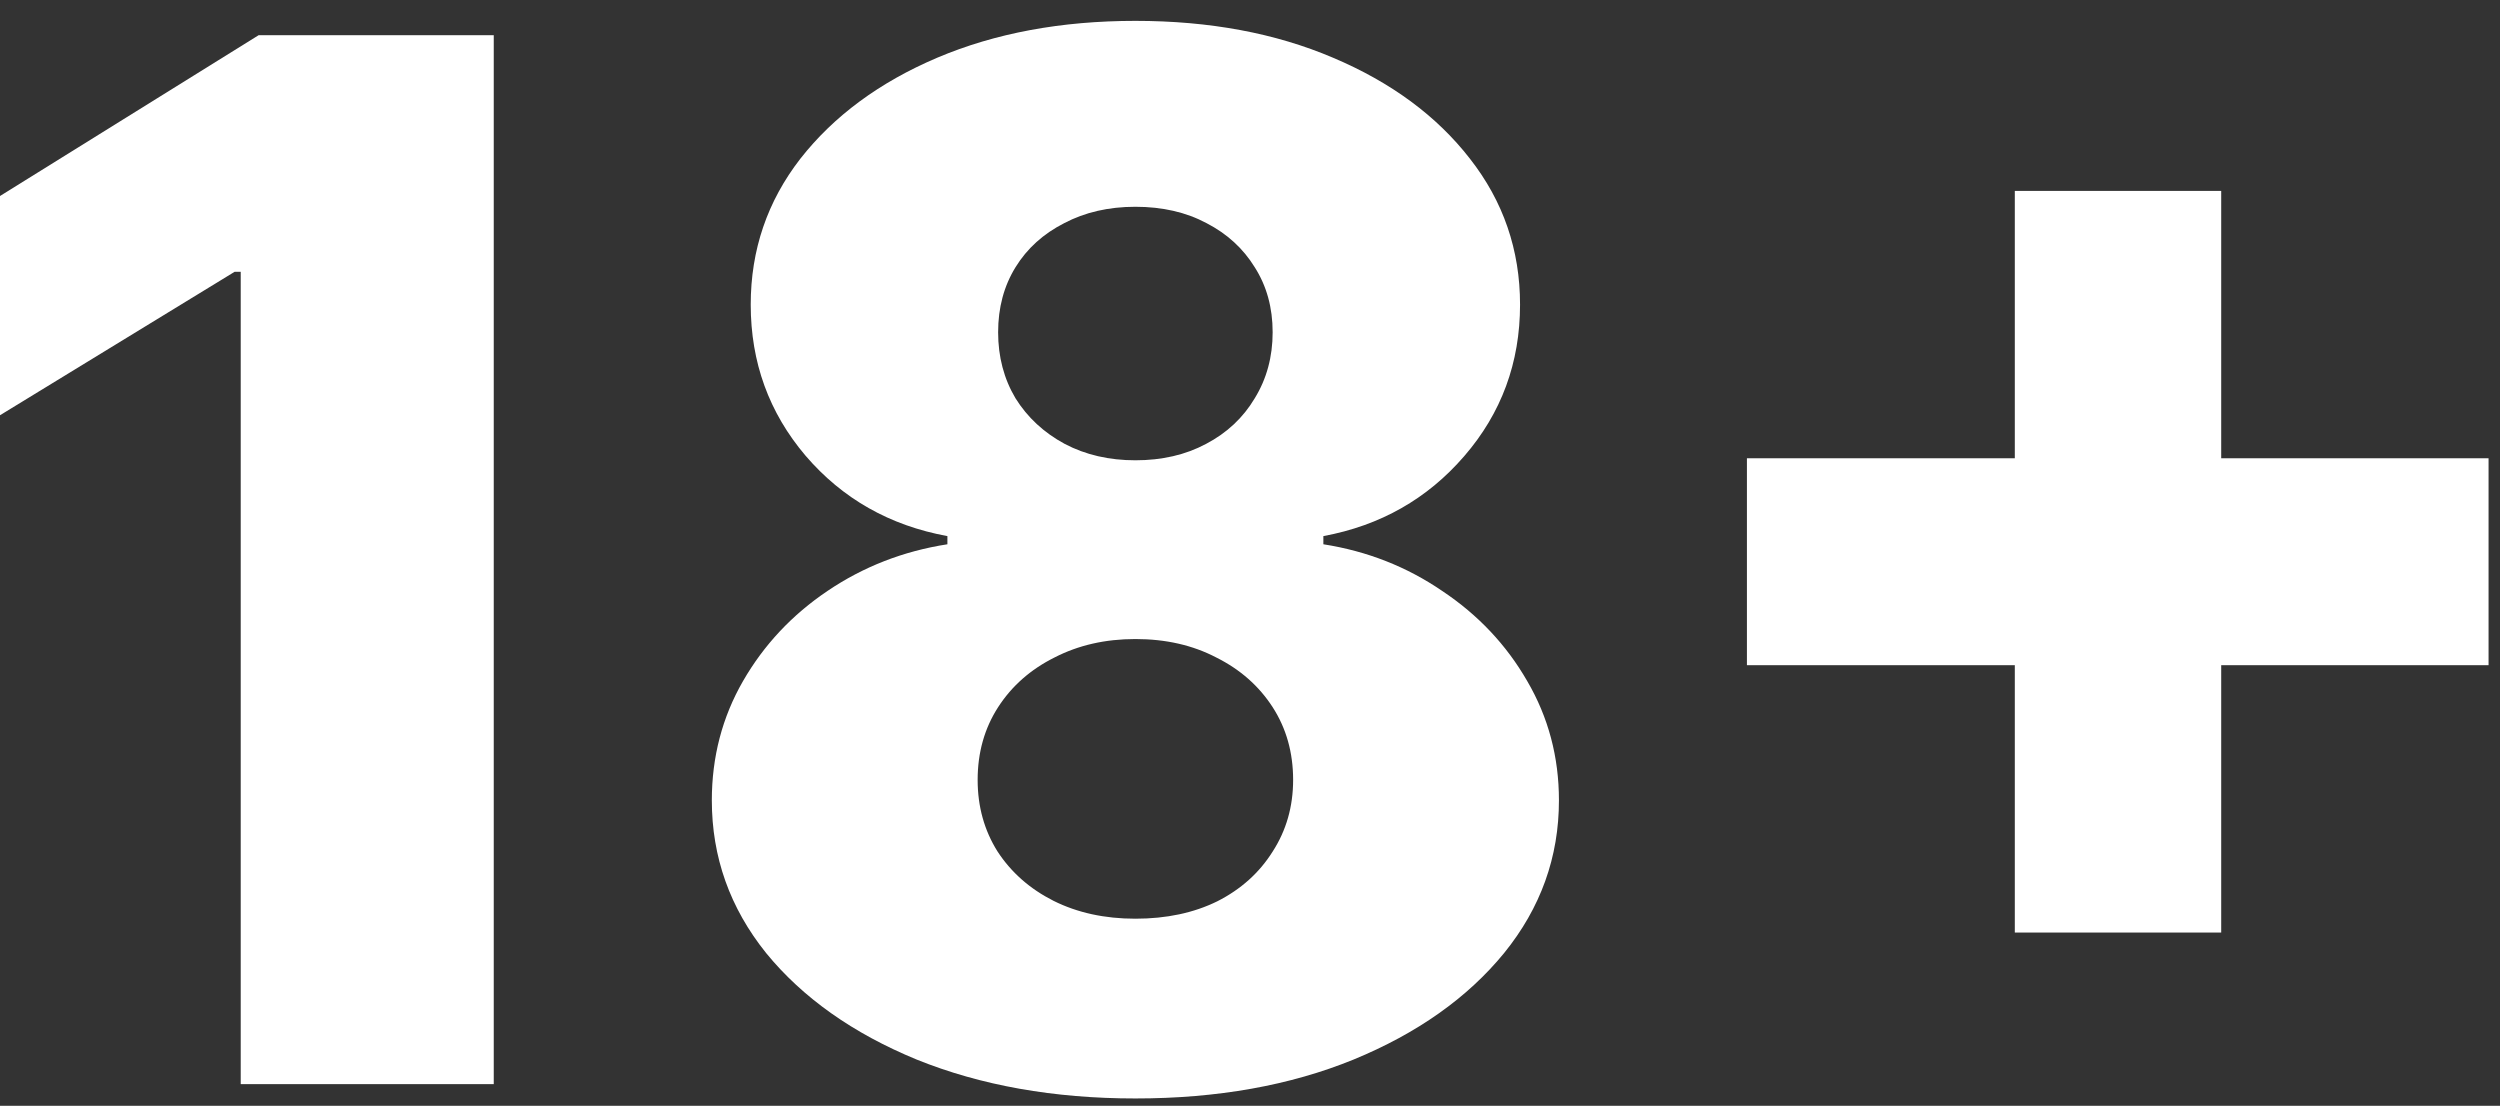 <svg width="52" height="23" viewBox="0 0 52 23" fill="none" xmlns="http://www.w3.org/2000/svg">
<rect x="0" y="0" width="52" height="23" fill="#333333" stroke="none"/>
<path d="M10.27 0.732V22.55H5.007V5.654H4.879L0 8.637V4.077L5.38 0.732H10.27Z" fill="white"/>
<path d="M23.616 22.848C21.919 22.848 20.402 22.578 19.067 22.039C17.739 21.492 16.695 20.753 15.935 19.823C15.182 18.885 14.806 17.827 14.806 16.648C14.806 15.746 15.022 14.919 15.455 14.166C15.889 13.413 16.475 12.788 17.213 12.291C17.959 11.787 18.79 11.463 19.706 11.321V11.151C18.506 10.931 17.522 10.373 16.755 9.478C15.995 8.583 15.615 7.536 15.615 6.336C15.615 5.199 15.96 4.187 16.649 3.299C17.345 2.412 18.293 1.712 19.493 1.201C20.701 0.689 22.075 0.434 23.616 0.434C25.157 0.434 26.528 0.689 27.728 1.201C28.936 1.712 29.884 2.412 30.573 3.299C31.269 4.187 31.617 5.199 31.617 6.336C31.617 7.543 31.23 8.594 30.455 9.489C29.688 10.377 28.712 10.931 27.526 11.151V11.321C28.435 11.463 29.259 11.787 29.997 12.291C30.743 12.788 31.333 13.413 31.766 14.166C32.206 14.919 32.426 15.746 32.426 16.648C32.426 17.827 32.046 18.885 31.286 19.823C30.526 20.753 29.482 21.492 28.154 22.039C26.833 22.578 25.32 22.848 23.616 22.848ZM23.616 19.109C24.262 19.109 24.83 18.988 25.32 18.747C25.811 18.498 26.194 18.154 26.471 17.713C26.755 17.273 26.897 16.776 26.897 16.222C26.897 15.654 26.755 15.149 26.471 14.709C26.187 14.269 25.796 13.924 25.299 13.676C24.809 13.42 24.248 13.292 23.616 13.292C22.991 13.292 22.43 13.42 21.933 13.676C21.436 13.924 21.045 14.269 20.761 14.709C20.477 15.149 20.335 15.654 20.335 16.222C20.335 16.776 20.473 17.273 20.75 17.713C21.034 18.147 21.421 18.488 21.911 18.736C22.409 18.985 22.977 19.109 23.616 19.109ZM23.616 9.574C24.17 9.574 24.66 9.461 25.086 9.233C25.519 9.006 25.857 8.69 26.098 8.285C26.347 7.88 26.471 7.422 26.471 6.911C26.471 6.399 26.347 5.949 26.098 5.558C25.857 5.167 25.523 4.862 25.097 4.642C24.671 4.414 24.177 4.301 23.616 4.301C23.062 4.301 22.568 4.414 22.135 4.642C21.702 4.862 21.364 5.167 21.123 5.558C20.882 5.949 20.761 6.399 20.761 6.911C20.761 7.422 20.882 7.88 21.123 8.285C21.372 8.683 21.712 8.999 22.146 9.233C22.579 9.461 23.069 9.574 23.616 9.574Z" fill="white"/>
<path d="M41.908 19.397V3.971H46.201V19.397H41.908ZM36.336 13.836V9.532H51.762V13.836H36.336Z" fill="white"/>
</svg>

